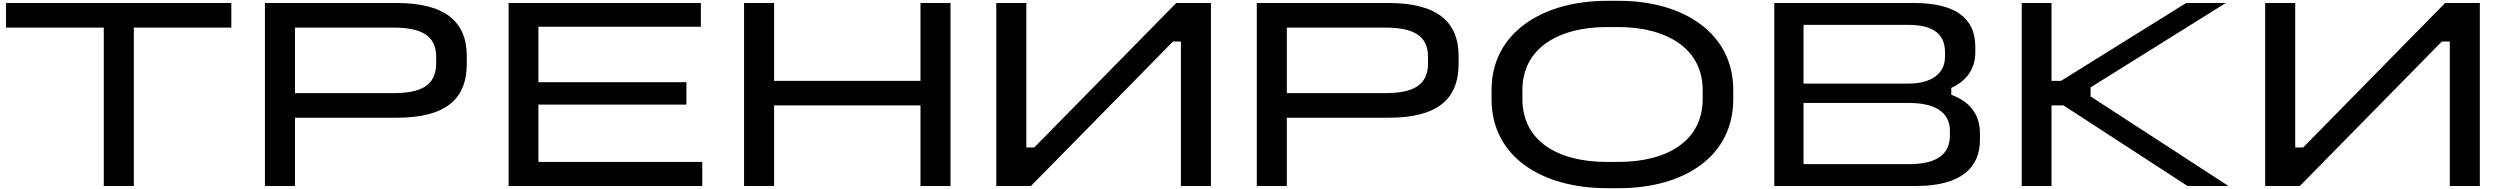 <?xml version="1.0" encoding="UTF-8"?> <svg xmlns="http://www.w3.org/2000/svg" width="119" height="9" viewBox="0 0 119 9" fill="none"><path d="M0.286 0.143H11.011V1.313H6.37V8.853H4.94V1.313H0.286V0.143ZM12.611 0.143H18.89C21.178 0.143 22.218 1.027 22.218 2.665V3.042C22.218 4.745 21.178 5.603 18.89 5.603H14.041V8.853H12.611V0.143ZM14.041 1.313V4.433H18.708C20.034 4.433 20.762 4.082 20.762 3.003V2.704C20.762 1.677 20.034 1.313 18.708 1.313H14.041ZM24.21 0.143H33.362V1.274H25.628V3.913H32.673V4.979H25.628V7.709H33.428V8.853H24.21V0.143ZM35.417 0.143H36.847V3.848H43.815V0.143H45.245V8.853H43.815V5.018H36.847V8.853H35.417V0.143ZM47.423 0.143H48.853V7.02H49.23L55.99 0.143H57.641V8.853H56.211V1.976H55.834L49.074 8.853H47.423V0.143ZM59.823 0.143H66.102C68.39 0.143 69.43 1.027 69.43 2.665V3.042C69.43 4.745 68.39 5.603 66.102 5.603H61.253V8.853H59.823V0.143ZM61.253 1.313V4.433H65.92C67.246 4.433 67.974 4.082 67.974 3.003V2.704C67.974 1.677 67.246 1.313 65.92 1.313H61.253ZM76.497 0.039H77.069C80.124 0.039 82.503 1.573 82.503 4.277V4.719C82.503 7.475 80.124 8.957 77.069 8.957H76.497C73.403 8.957 70.998 7.475 70.998 4.719V4.277C70.998 1.573 73.403 0.039 76.497 0.039ZM76.497 1.287C74.105 1.287 72.467 2.353 72.467 4.277V4.719C72.467 6.682 74.105 7.709 76.497 7.709H77.017C79.396 7.709 81.047 6.682 81.047 4.719V4.277C81.047 2.353 79.396 1.287 77.017 1.287H76.497ZM84.457 0.143H91.1C92.998 0.143 94.025 0.806 94.025 2.223V2.47C94.025 3.354 93.544 3.874 92.881 4.186V4.511C93.726 4.823 94.246 5.408 94.246 6.357V6.656C94.246 7.969 93.362 8.853 91.204 8.853H84.457V0.143ZM85.848 1.183V3.978H90.84C91.945 3.978 92.582 3.497 92.582 2.704V2.483C92.582 1.677 92.088 1.183 90.84 1.183H85.848ZM85.848 4.901V7.813H90.866C92.27 7.813 92.816 7.293 92.816 6.435V6.227C92.816 5.343 92.114 4.901 90.866 4.901H85.848ZM96.235 0.143H97.652V3.848H98.107L104.061 0.143H105.946L99.511 4.16V4.589L106.076 8.853H104.126L98.224 5.018H97.652V8.853H96.235V0.143ZM107.822 0.143H109.252V7.02H109.629L116.389 0.143H118.04V8.853H116.61V1.976H116.233L109.473 8.853H107.822V0.143Z" fill="black"></path></svg> 